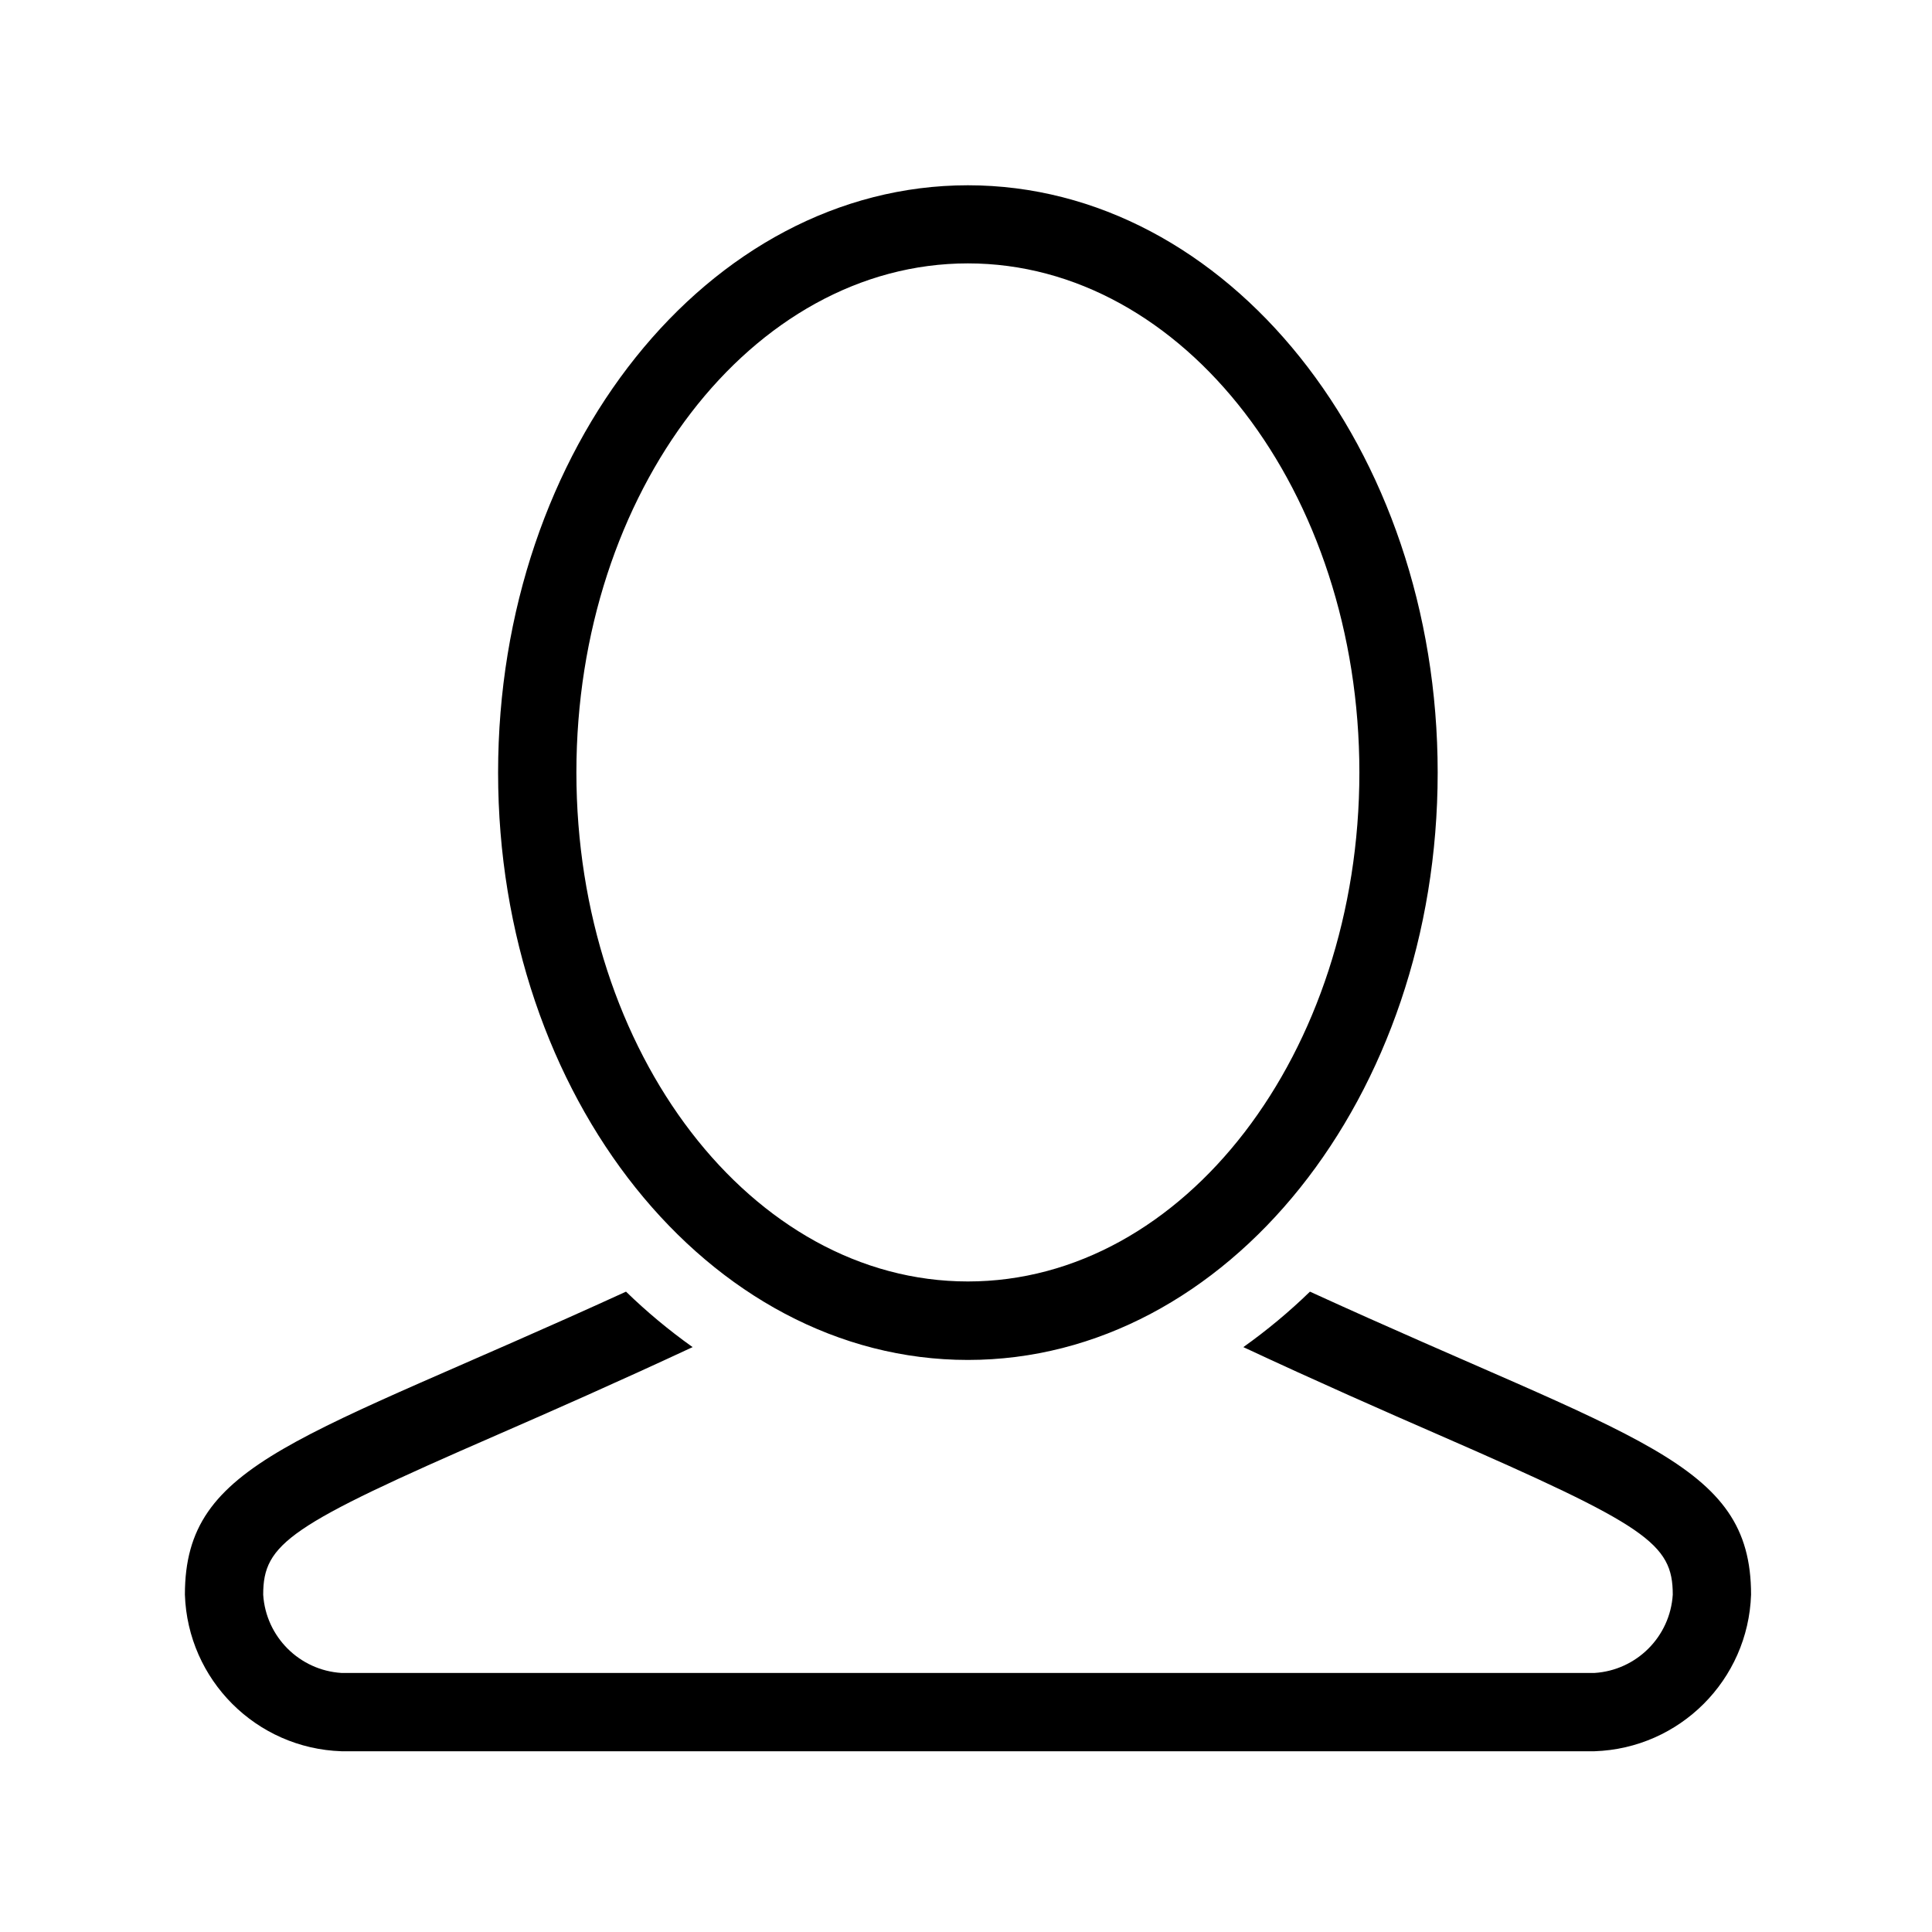 <?xml version="1.0" standalone="no"?><!DOCTYPE svg PUBLIC "-//W3C//DTD SVG 1.1//EN" "http://www.w3.org/Graphics/SVG/1.1/DTD/svg11.dtd"><svg t="1580499807497" class="icon" viewBox="0 0 1024 1024" version="1.1" xmlns="http://www.w3.org/2000/svg" p-id="1438" xmlns:xlink="http://www.w3.org/1999/xlink" width="200" height="200"><defs><style type="text/css"></style></defs><path d="M513 98.2c-137.5 0-249 139.4-249 311.3s111.5 311.3 249 311.3 249-139.4 249-311.3S650.5 98.2 513 98.2z m0 581c-114.5 0-207.5-121.1-207.5-269.8s93-269.8 207.5-269.8 207.5 121.1 207.5 269.8-93 269.8-207.5 269.8z m181.3 5.4c-11 10.7-22.8 20.5-35.3 29.4 39.4 18.4 74.2 33.7 103.8 46.6 110 48 123.8 57.4 123.8 84.6-1.4 22.3-19.2 40.1-41.5 41.5H181c-22.3-1.4-40.1-19.2-41.5-41.5 0-27.2 13.8-36.7 123.8-84.6 29.6-12.9 64.3-28.2 103.8-46.6-12.5-8.9-24.3-18.7-35.3-29.4C158.9 763.7 98 774.3 98 845.2c1.5 45.2 37.8 81.5 83 83h664.1c45.2-1.5 81.5-37.8 83-83 0-70.9-60.9-81.5-233.8-160.6z" p-id="1439"></path></svg>